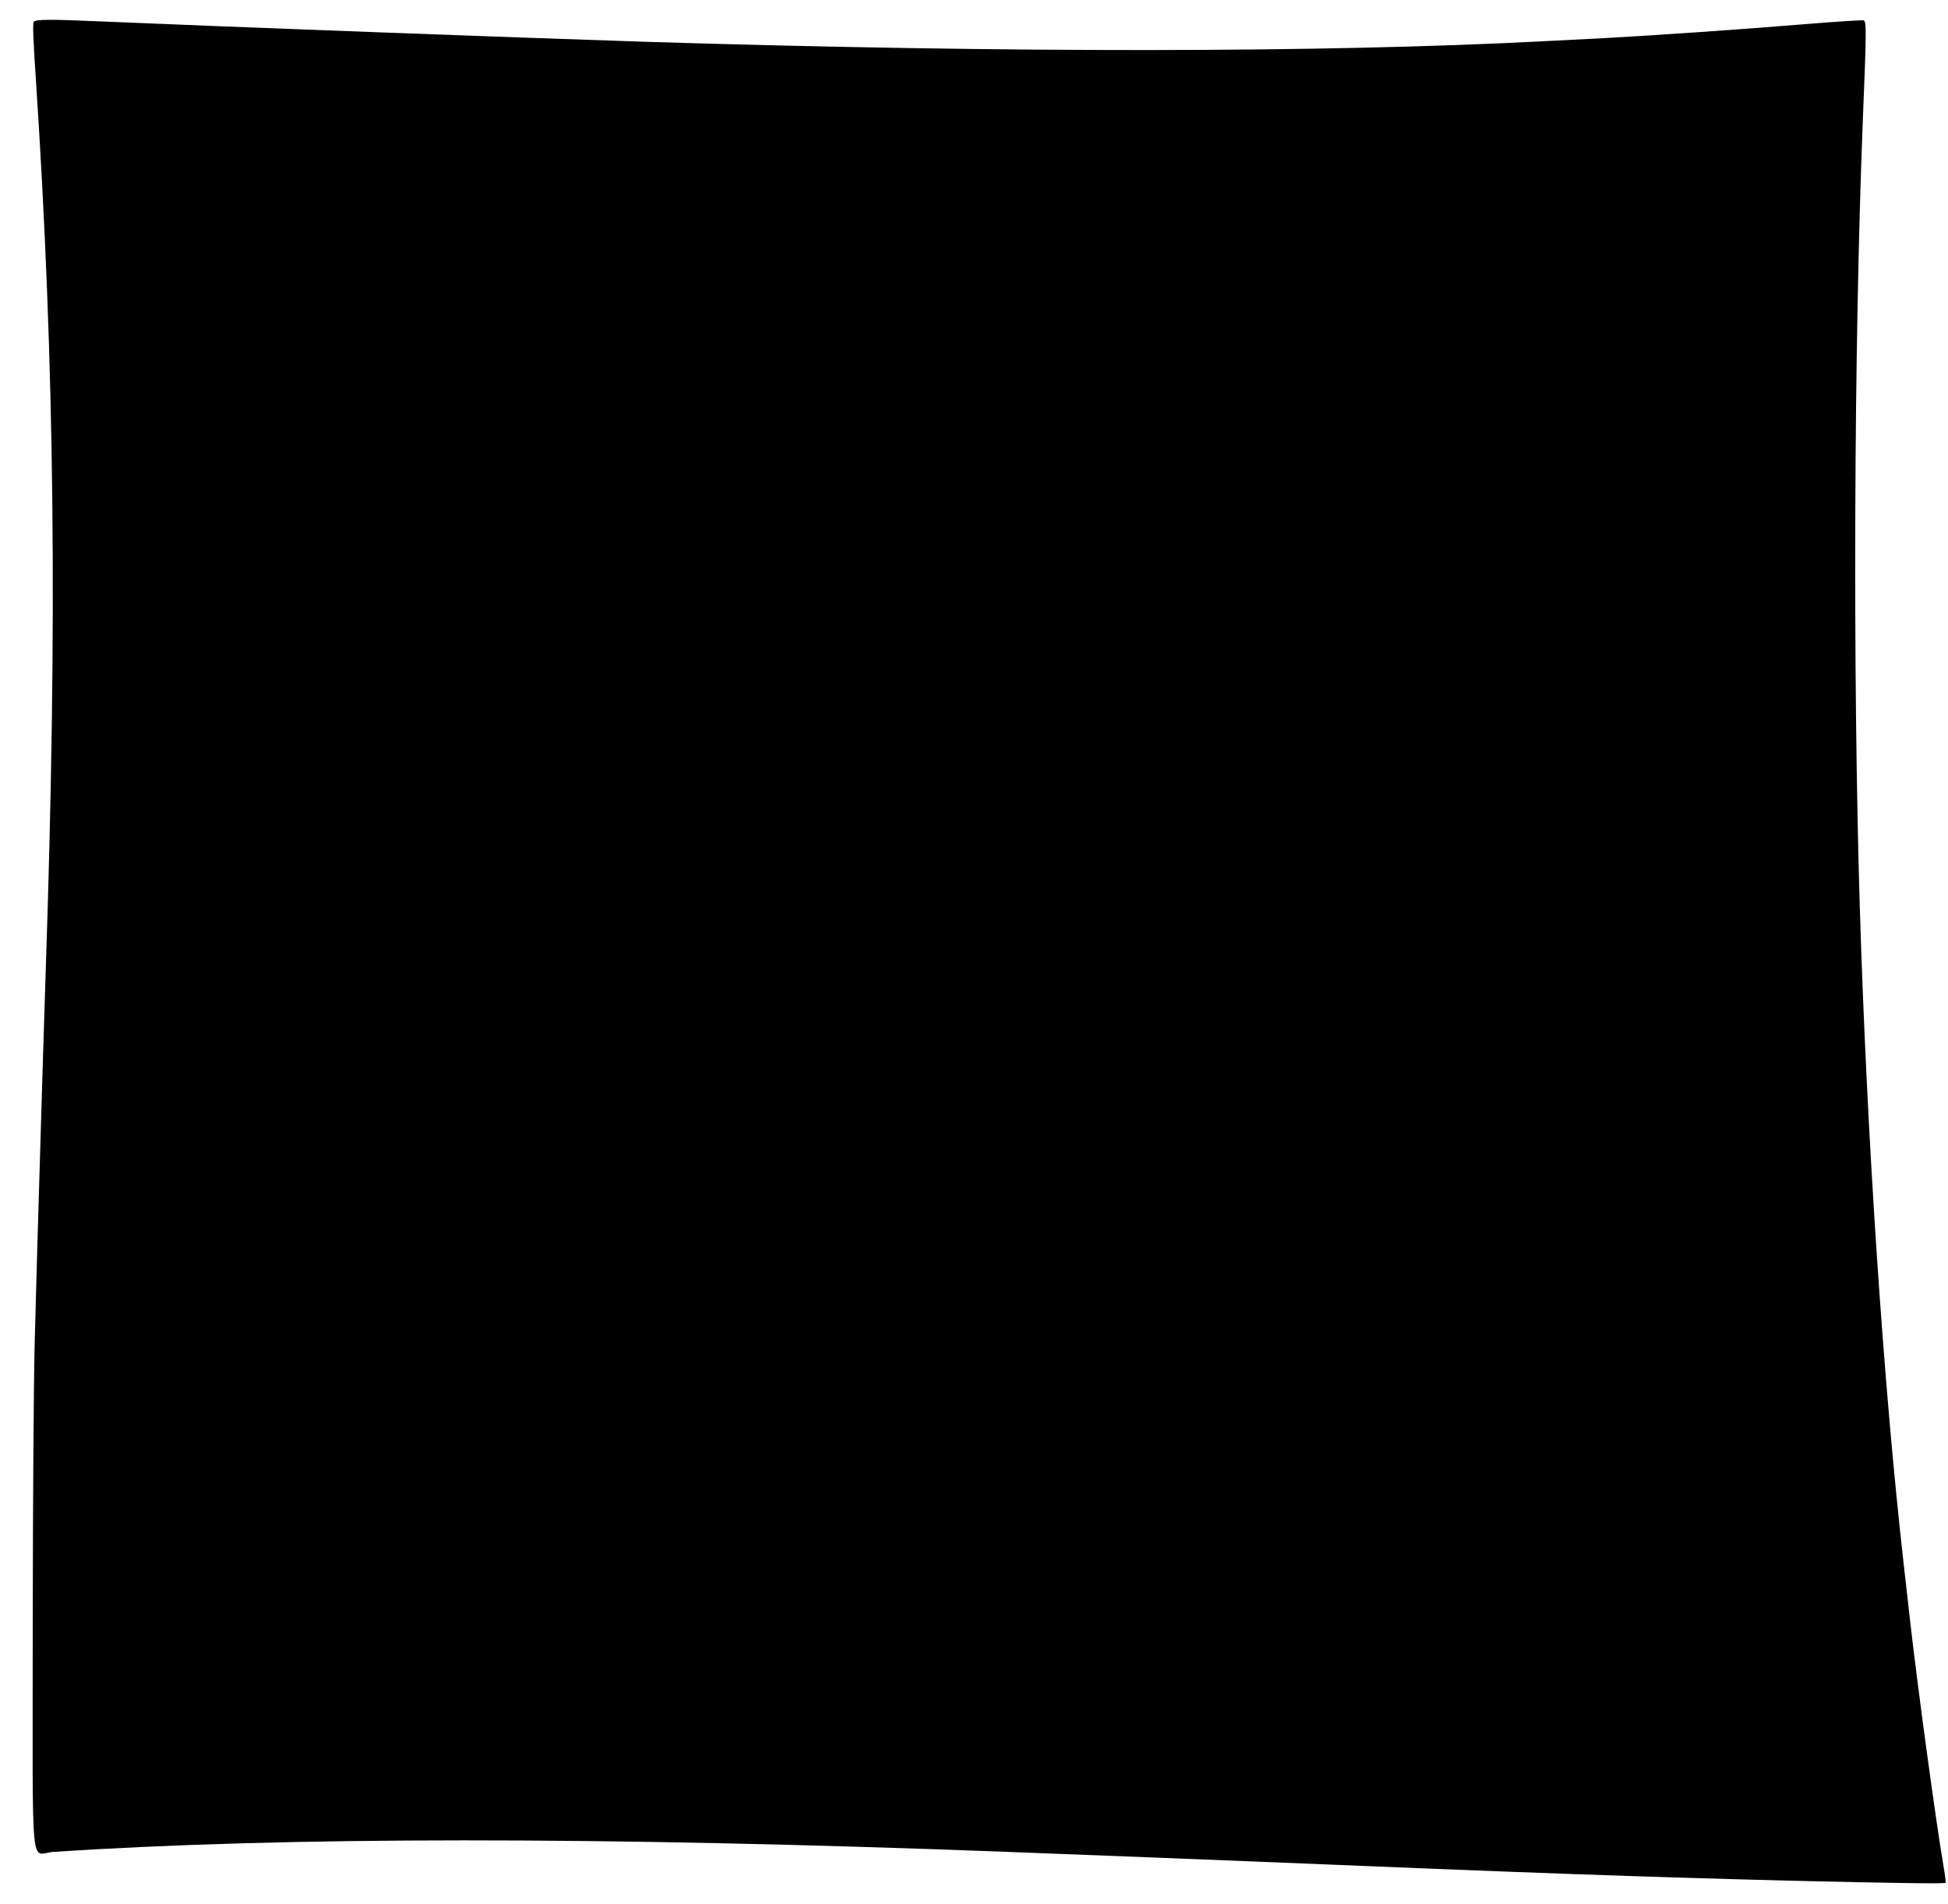 <?xml version="1.0" standalone="no"?>
<!DOCTYPE svg PUBLIC "-//W3C//DTD SVG 20010904//EN"
 "http://www.w3.org/TR/2001/REC-SVG-20010904/DTD/svg10.dtd">
<svg version="1.0" xmlns="http://www.w3.org/2000/svg"
 width="1280pt" height="1251pt" viewBox="0 0 1280 1251"
 preserveAspectRatio="xMidYMid meet">
<g transform="translate(0,1251) scale(0.1,-0.1)"
fill="#000000" stroke="none">
<path d="M222 12367 c-8 -9 -4 -120 14 -382 124 -1883 142 -3556 64 -5865 -5
-162 -14 -448 -20 -635 -34 -1129 -41 -1366 -52 -1795 -7 -287 -12 -1035 -13
-1891 0 -1657 -18 -1465 135 -1455 1524 101 3611 101 6250 1 685 -26 1419 -55
1665 -65 1811 -75 2524 -100 3495 -125 672 -16 1017 -21 1024 -14 3 2 -4 56
-15 119 -52 307 -168 1162 -219 1610 -11 102 -30 262 -40 355 -134 1176 -244
2829 -290 4340 -46 1533 -38 3673 20 5145 24 596 25 659 6 666 -9 3 -184 -8
-389 -25 -400 -33 -976 -73 -1307 -91 -113 -6 -288 -15 -390 -20 -1461 -77
-3535 -78 -5905 -5 -782 25 -2748 98 -3610 135 -314 14 -410 13 -423 -3z"/>
</g>
</svg>
